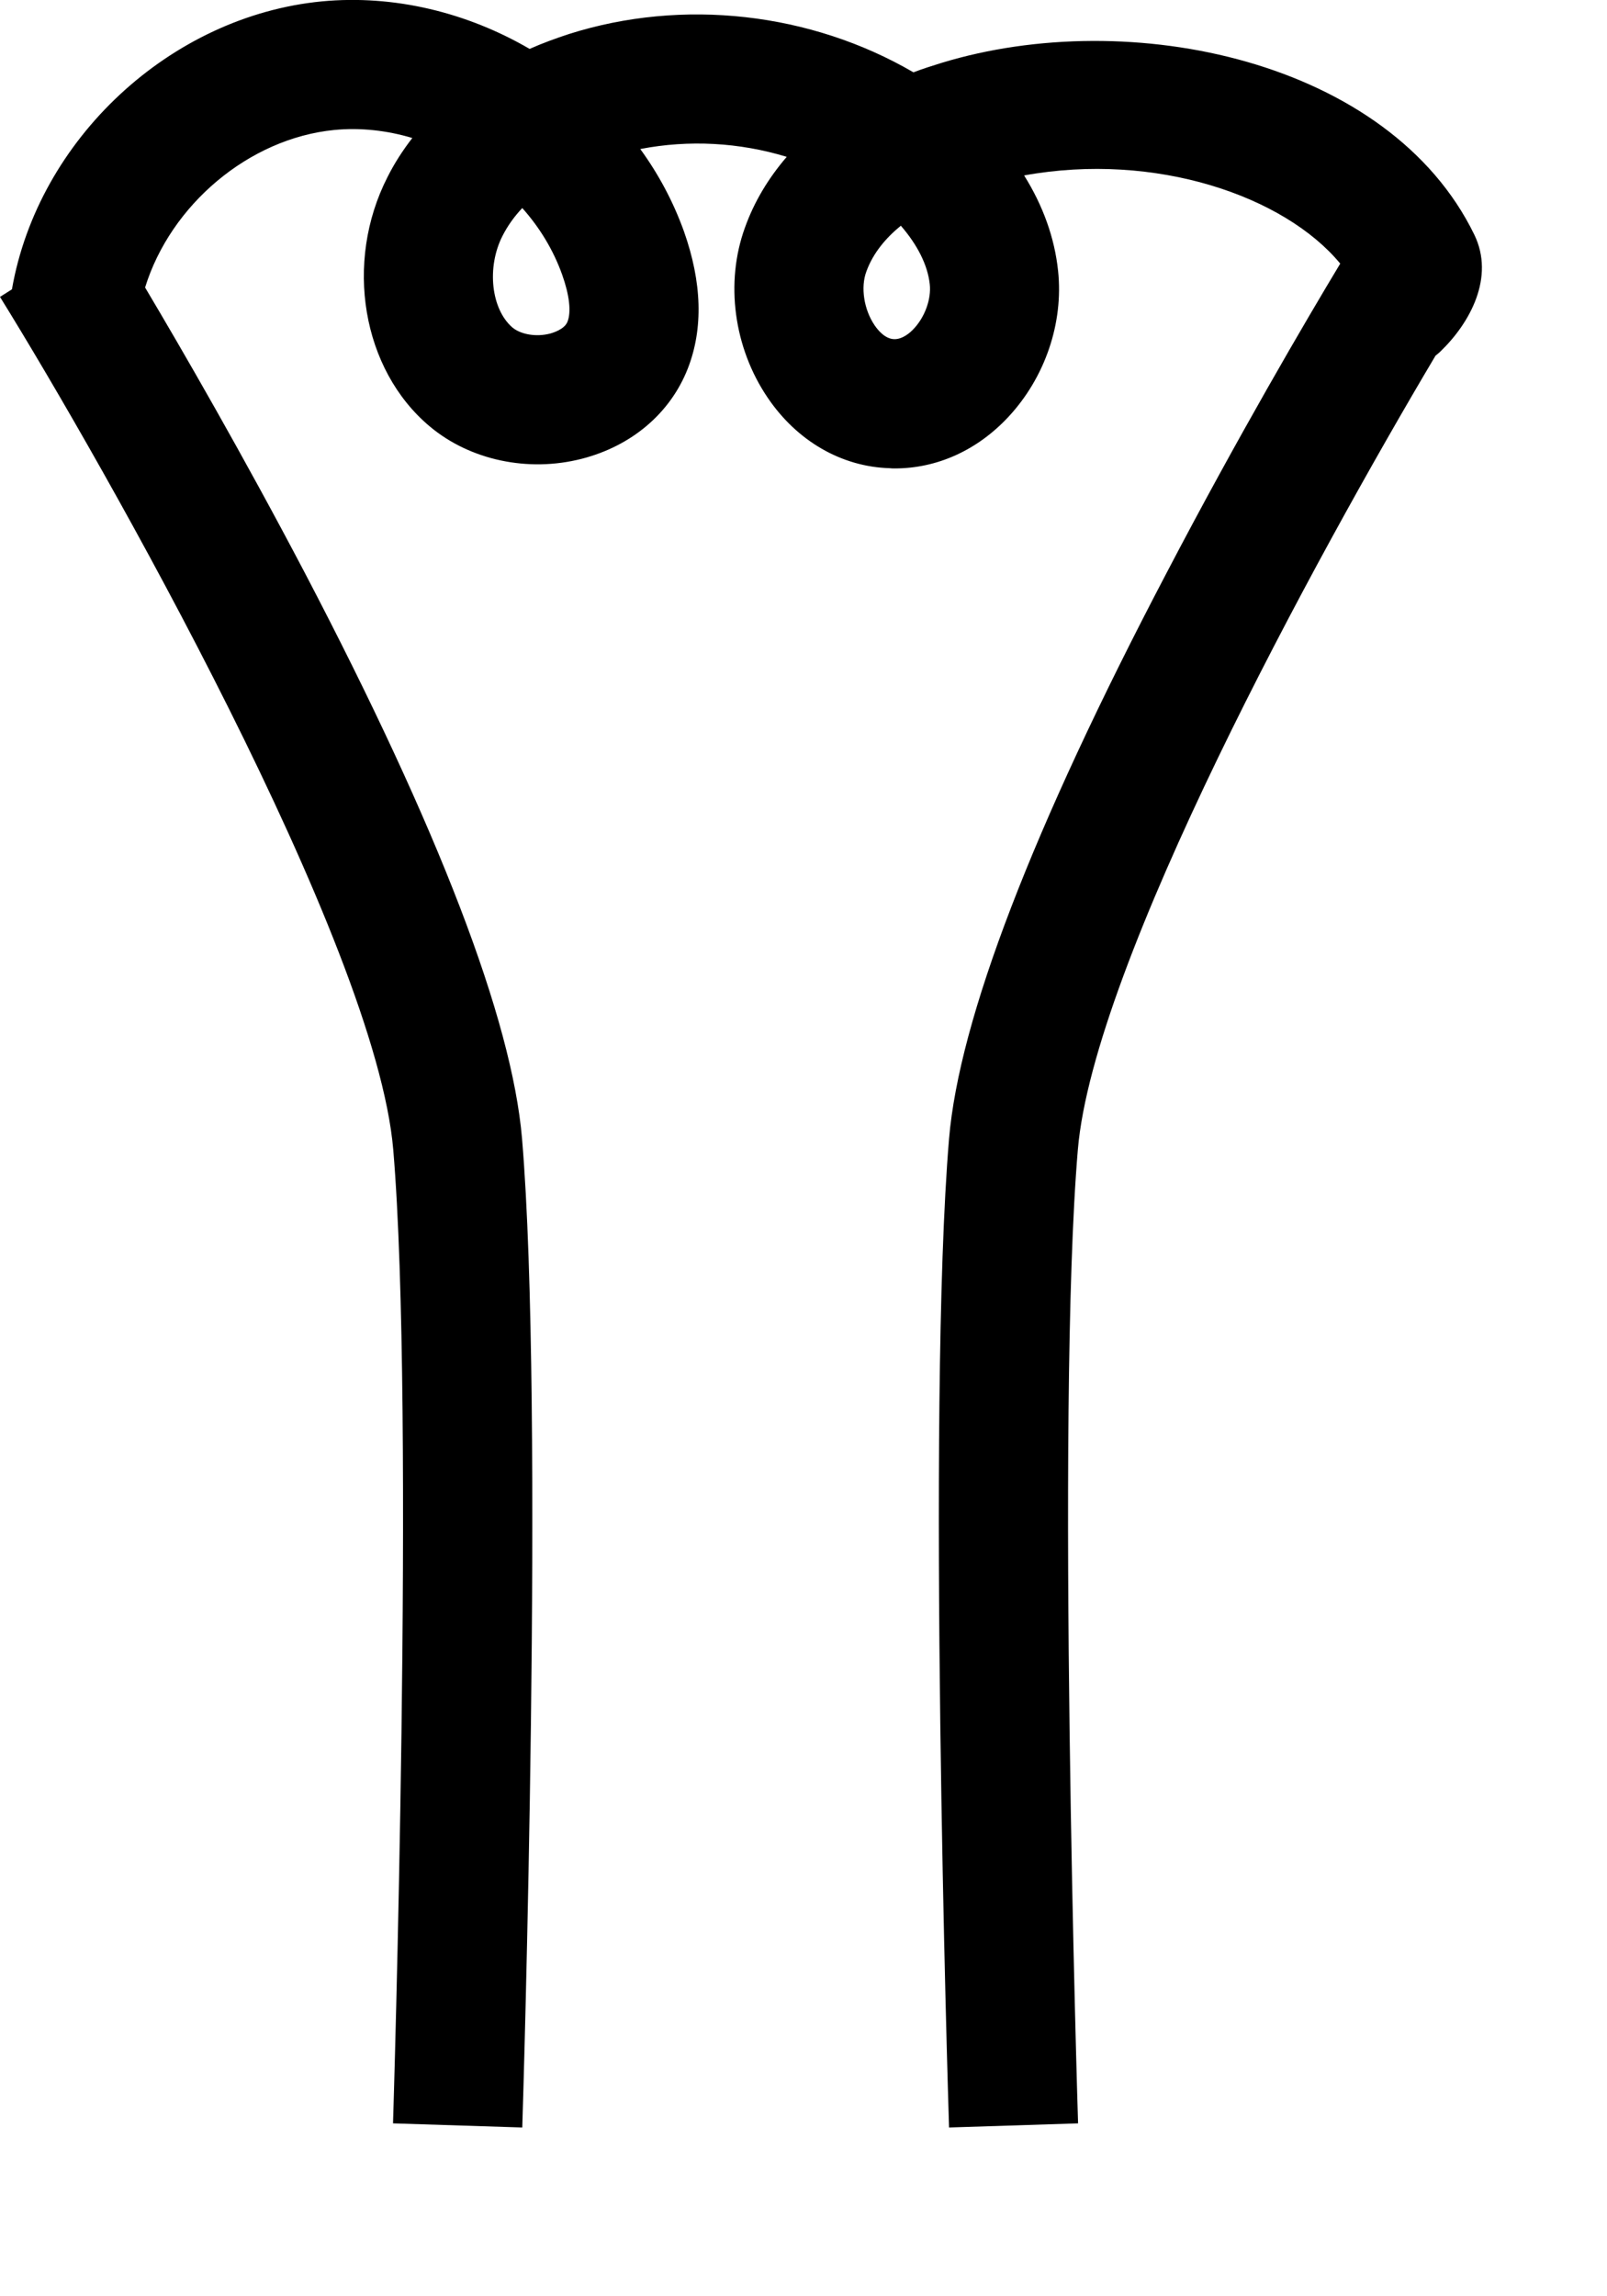 <?xml version="1.0" encoding="utf-8"?>
<svg xmlns="http://www.w3.org/2000/svg" fill="none" height="100%" overflow="visible" preserveAspectRatio="none" style="display: block;" viewBox="0 0 7 10" width="100%">
<path d="M6.253 1.549C6.26 1.543 6.267 1.538 6.274 1.531C6.404 1.406 6.512 1.207 6.422 1.022C6.053 0.263 4.923 0.023 4.101 0.274C4.059 0.287 4.018 0.3 3.979 0.315C3.531 0.054 2.974 -0.009 2.479 0.148C2.421 0.167 2.363 0.188 2.307 0.213C2.036 0.055 1.718 -0.024 1.402 0.006C0.741 0.07 0.166 0.607 0.052 1.26L0 1.293C0.451 2.021 1.637 4.109 1.713 5.007C1.809 6.14 1.713 9.216 1.712 9.247L2.275 9.265C2.279 9.137 2.372 6.125 2.274 4.959C2.23 4.44 1.912 3.611 1.329 2.497C1.056 1.977 0.792 1.521 0.632 1.252C0.743 0.893 1.083 0.603 1.456 0.566C1.57 0.555 1.686 0.568 1.796 0.601C1.755 0.654 1.718 0.711 1.688 0.771C1.498 1.143 1.577 1.61 1.872 1.857C2.047 2.004 2.3 2.058 2.534 1.998C2.752 1.942 2.92 1.799 2.996 1.605C3.064 1.431 3.058 1.23 2.979 1.007C2.933 0.879 2.869 0.759 2.789 0.649C3.001 0.608 3.22 0.62 3.427 0.683C3.347 0.776 3.285 0.879 3.245 0.991C3.158 1.23 3.196 1.514 3.344 1.732C3.472 1.921 3.666 2.033 3.876 2.039C3.883 2.04 3.89 2.04 3.897 2.04C4.082 2.04 4.257 1.961 4.393 1.815C4.552 1.644 4.633 1.407 4.609 1.18C4.594 1.036 4.543 0.895 4.461 0.764C5.034 0.66 5.595 0.854 5.838 1.148C5.691 1.392 5.391 1.903 5.08 2.498C4.496 3.611 4.178 4.44 4.134 4.959C4.036 6.125 4.13 9.137 4.134 9.265L4.696 9.247C4.695 9.216 4.599 6.14 4.695 5.007C4.763 4.198 5.731 2.427 6.253 1.549ZM2.472 1.401C2.459 1.434 2.41 1.449 2.395 1.453C2.336 1.468 2.27 1.457 2.233 1.427C2.139 1.347 2.119 1.164 2.189 1.027C2.212 0.982 2.241 0.942 2.275 0.906C2.351 0.991 2.411 1.09 2.449 1.197C2.48 1.284 2.489 1.358 2.472 1.401ZM3.981 1.431C3.965 1.449 3.931 1.478 3.895 1.477C3.856 1.476 3.825 1.439 3.81 1.417C3.763 1.348 3.748 1.251 3.774 1.182C3.803 1.102 3.859 1.036 3.924 0.983C3.996 1.066 4.041 1.154 4.05 1.238C4.057 1.302 4.029 1.38 3.981 1.431Z" fill="#FAAF63" id="Vector" style="fill:#FAAF63;fill:color(display-p3 0.98 0.686 0.388);fill-opacity:1;"/>
</svg>